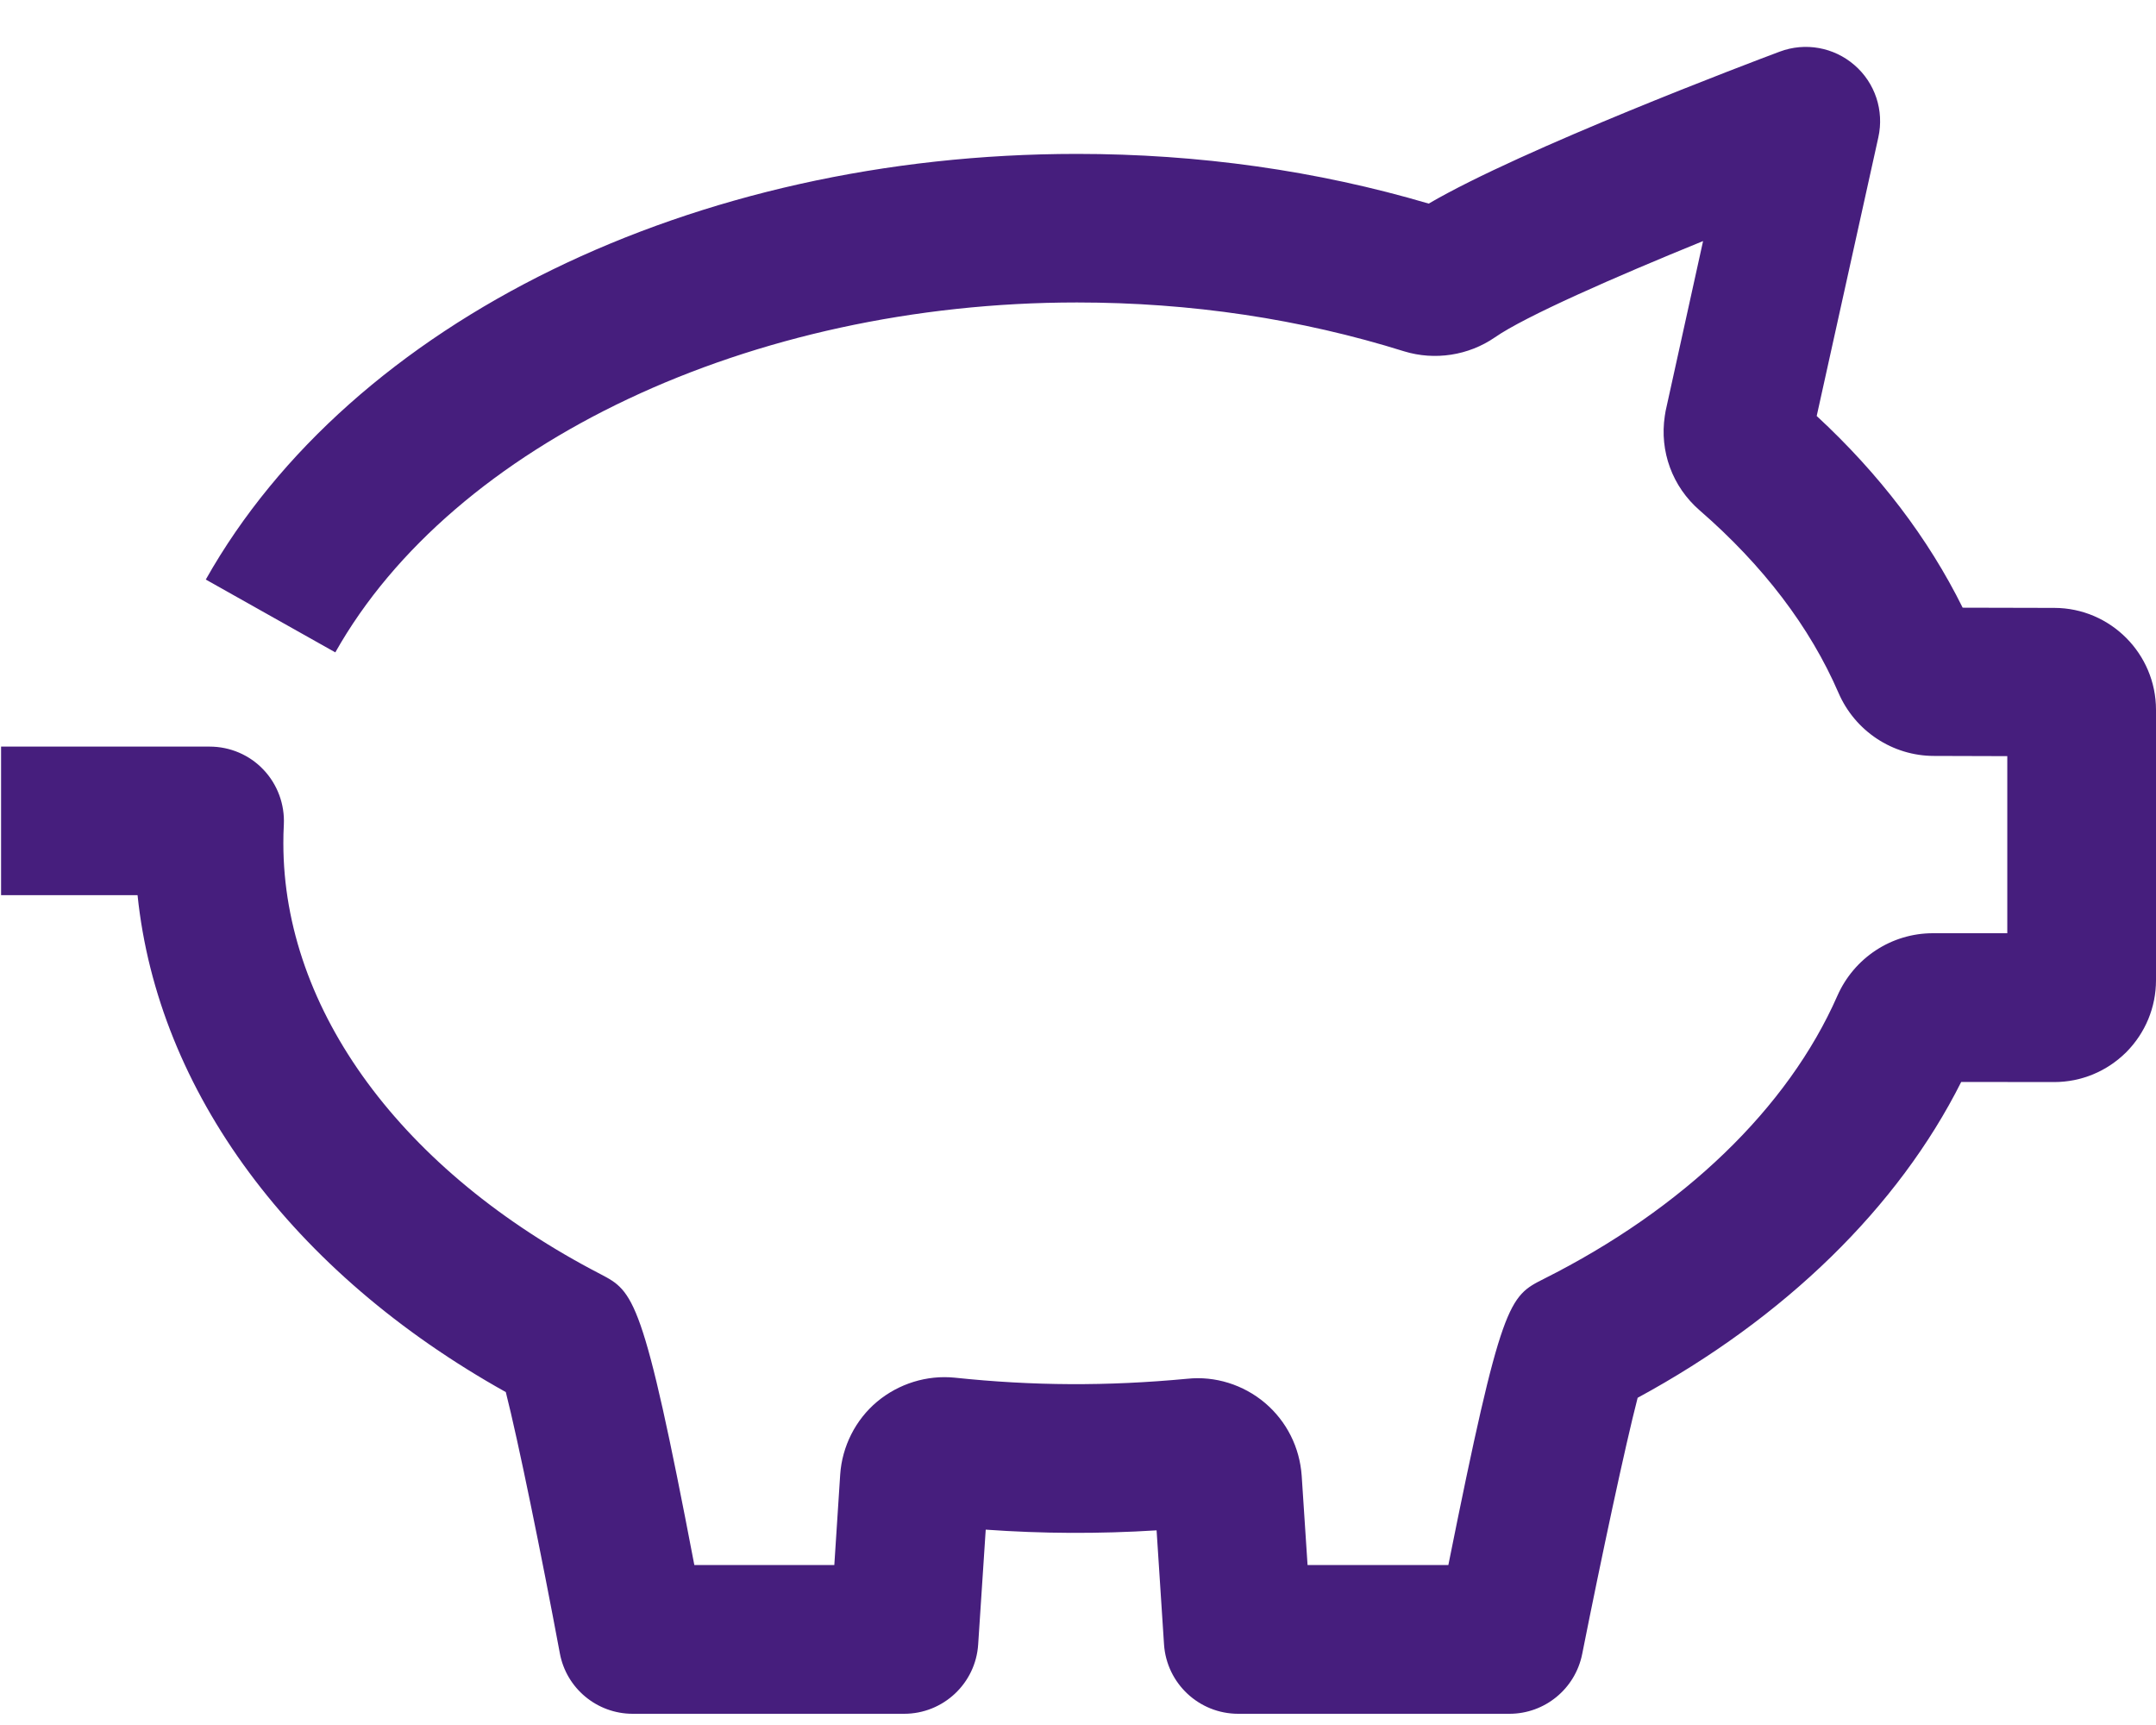 <svg width="40" height="32" viewBox="0 0 40 32" fill="none" xmlns="http://www.w3.org/2000/svg">
<path d="M28.004 31.792H22.973C22.247 31.792 21.645 31.23 21.596 30.506L21.458 28.389C20.381 28.456 19.346 28.451 18.288 28.376L18.148 30.504C18.102 31.228 17.5 31.792 16.774 31.792H11.738C11.076 31.792 10.505 31.319 10.386 30.666C10.046 28.845 9.61 26.71 9.384 25.824C5.412 23.607 2.927 20.24 2.552 16.606H0.02V13.85H3.889C4.266 13.85 4.628 14.003 4.888 14.278C5.148 14.552 5.284 14.92 5.266 15.298C5.259 15.413 5.257 15.529 5.257 15.642C5.257 18.738 7.456 21.728 11.141 23.636C11.754 23.958 11.931 24.049 12.882 29.033H15.479L15.588 27.354C15.623 26.832 15.872 26.337 16.274 26.001C16.674 25.668 17.196 25.504 17.715 25.557C19.168 25.71 20.538 25.717 22.027 25.577C22.542 25.522 23.068 25.686 23.47 26.026C23.872 26.368 24.112 26.848 24.15 27.374L24.259 29.033H26.871C27.857 24.118 27.995 24.051 28.641 23.725C31.238 22.421 33.172 20.555 34.087 18.476C34.398 17.768 35.093 17.312 35.86 17.312H35.862H37.241V14.027L35.882 14.023C35.114 14.023 34.416 13.563 34.109 12.852C33.579 11.629 32.71 10.489 31.533 9.467C31.027 9.028 30.787 8.372 30.887 7.715C30.891 7.684 30.896 7.655 30.902 7.624L31.597 4.472C29.96 5.138 28.29 5.871 27.735 6.258C27.246 6.595 26.62 6.691 26.053 6.518C24.13 5.916 22.089 5.611 19.981 5.611C13.937 5.611 8.409 8.219 6.221 12.102L3.818 10.751C6.519 5.956 12.864 2.855 19.981 2.855C22.235 2.855 24.43 3.164 26.507 3.777C28.237 2.764 32.501 1.151 33.019 0.958C33.492 0.78 34.023 0.876 34.405 1.207C34.789 1.538 34.958 2.051 34.849 2.546L33.705 7.717C34.867 8.792 35.775 9.985 36.413 11.273L38.117 11.277C39.154 11.28 40 12.128 40 13.168V18.183C40 18.687 39.802 19.163 39.447 19.52C39.089 19.875 38.614 20.073 38.11 20.073H38.108L36.386 20.071C35.218 22.396 33.114 24.449 30.383 25.93C30.154 26.812 29.709 28.898 29.354 30.684C29.225 31.328 28.661 31.792 28.004 31.792ZM36.639 11.757C36.639 11.759 36.642 11.762 36.642 11.762C36.642 11.762 36.639 11.759 36.639 11.757ZM35.886 11.269H35.893H35.886Z" fill="#461E7D"/>
</svg>
